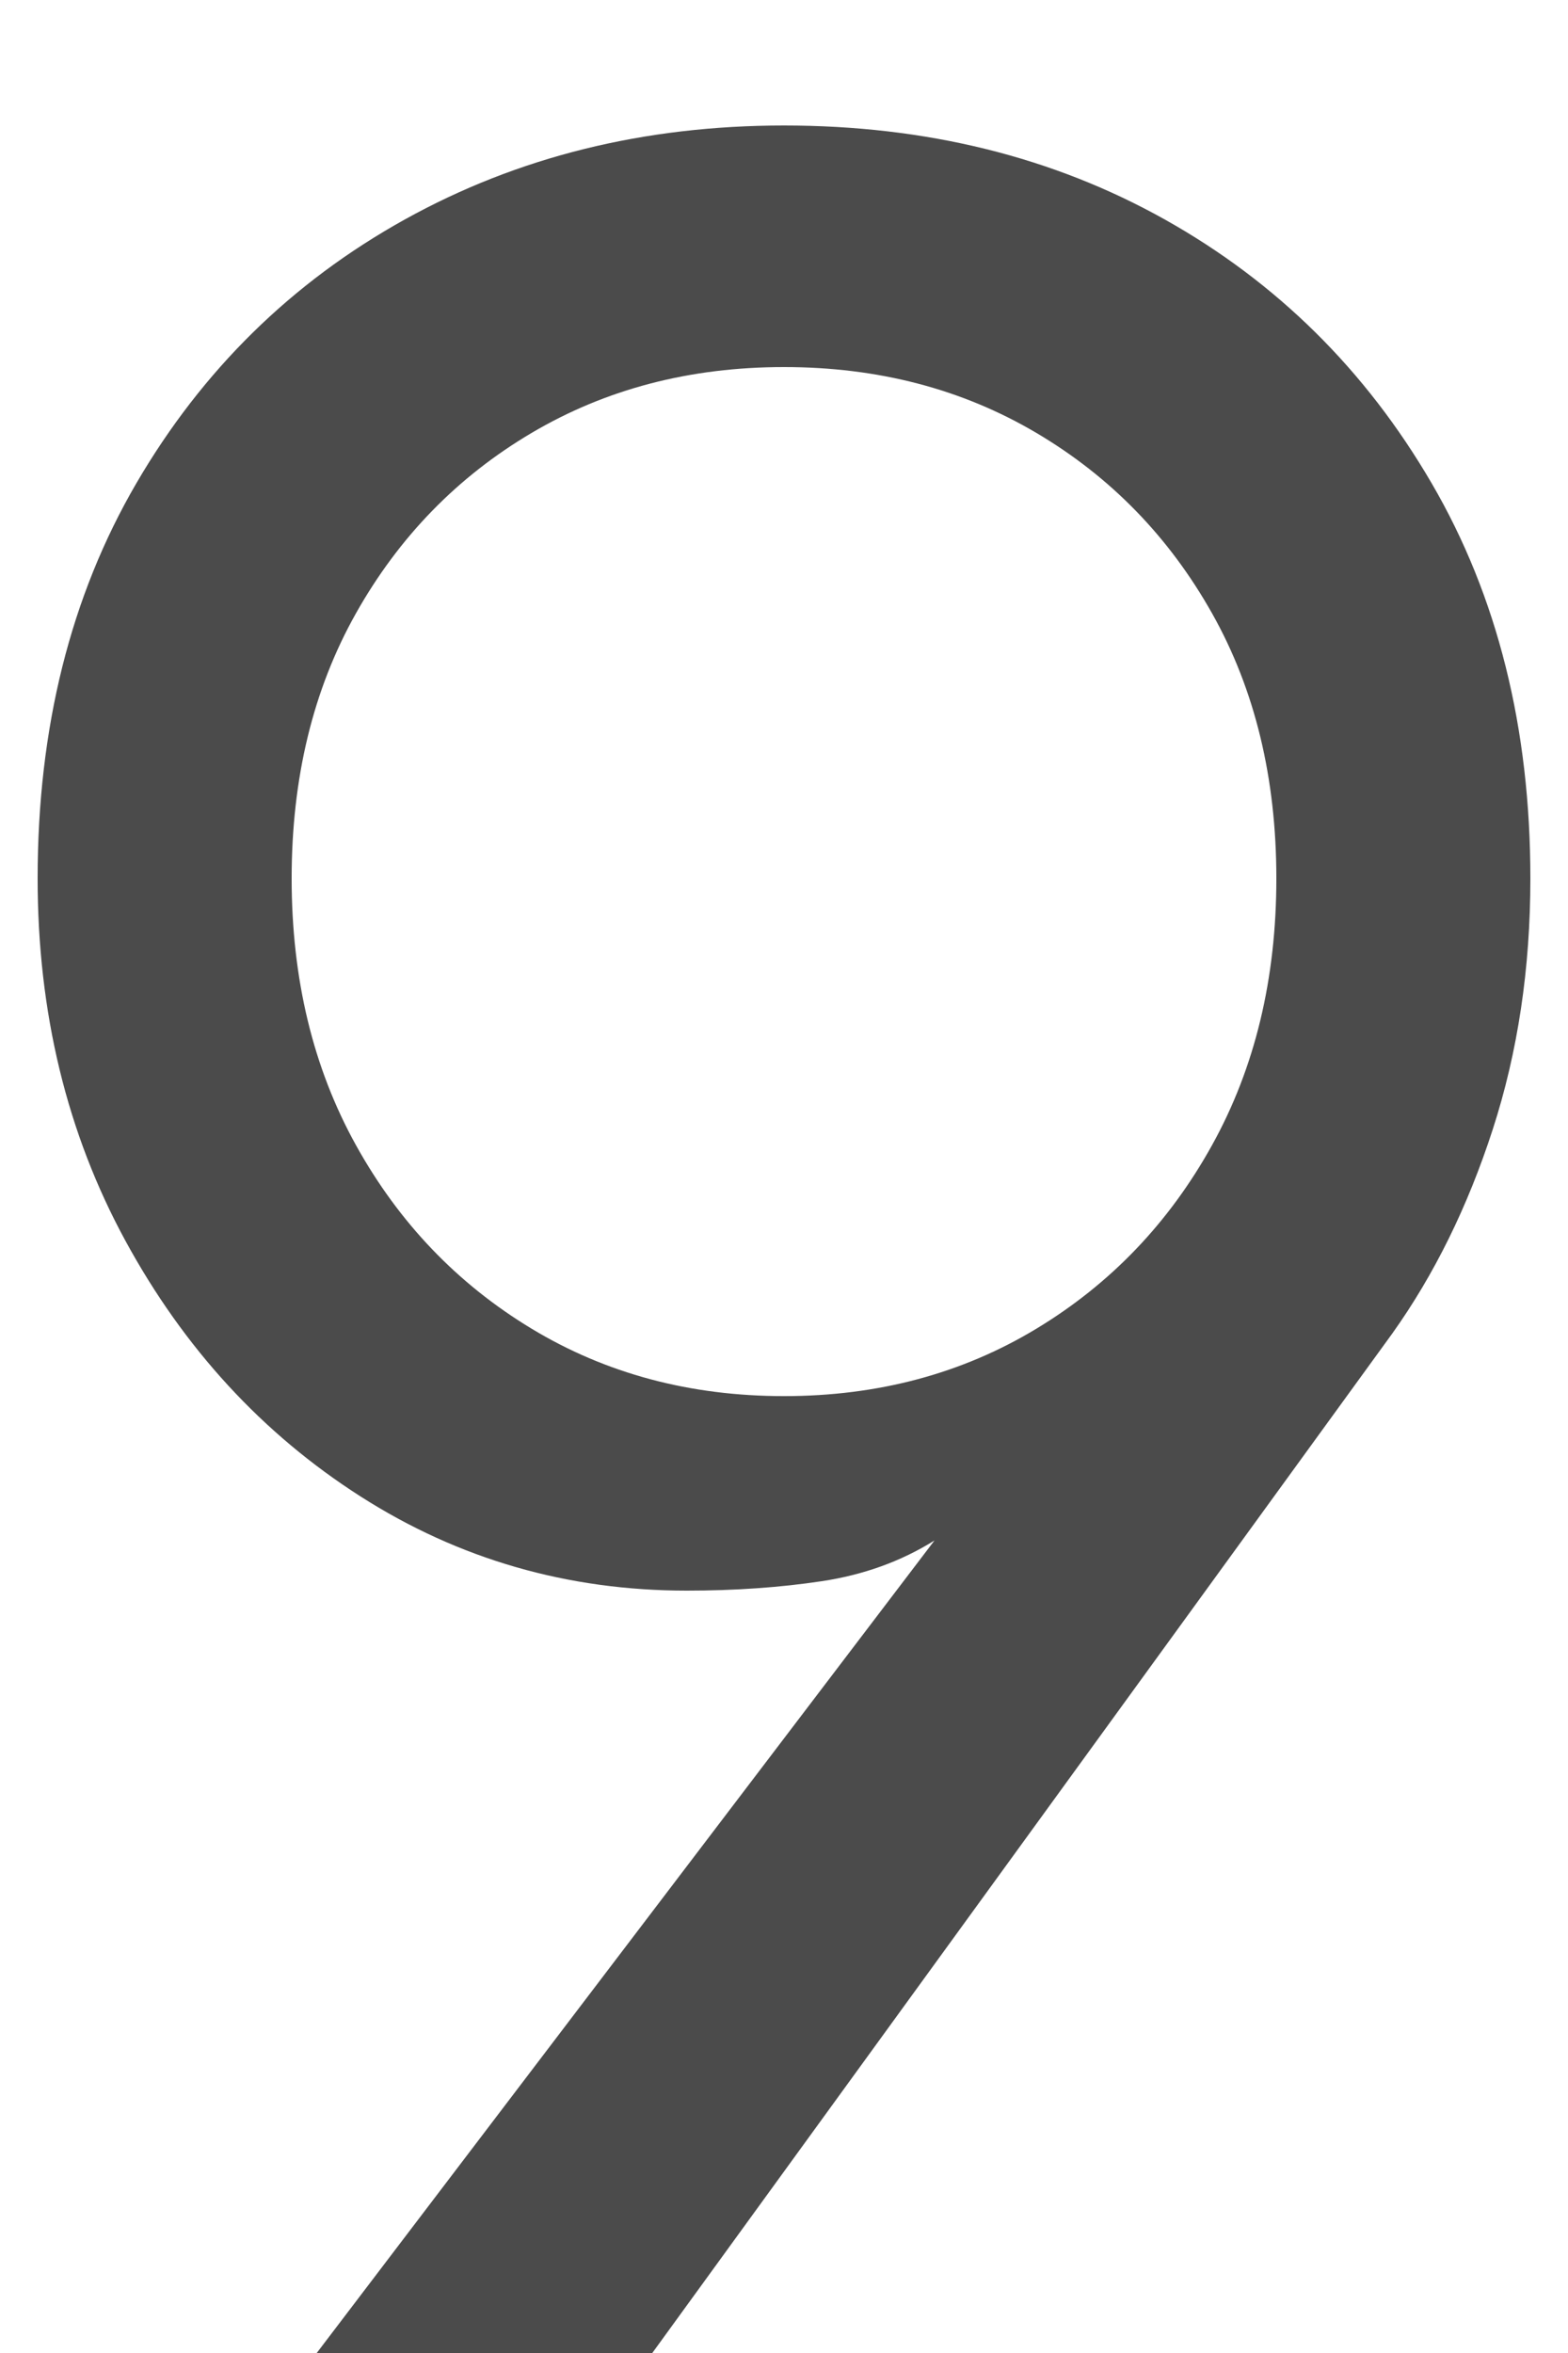 <svg xmlns="http://www.w3.org/2000/svg" width="8" height="12" viewBox="0 0 8 12">
  <path fill="#4B4B4B" d="M150.328,158 L148.616,158 L151.768,153.856 C151.597,153.963 151.405,154.032 151.192,154.064 C150.979,154.096 150.749,154.112 150.504,154.112 C149.896,154.112 149.341,153.952 148.84,153.632 C148.339,153.312 147.939,152.877 147.64,152.328 C147.341,151.779 147.192,151.163 147.192,150.48 C147.192,149.712 147.36,149.04 147.696,148.464 C148.032,147.888 148.488,147.44 149.064,147.12 C149.64,146.8 150.285,146.64 151,146.64 C151.725,146.64 152.373,146.8 152.944,147.12 C153.515,147.44 153.968,147.888 154.304,148.464 C154.64,149.04 154.808,149.712 154.808,150.48 C154.808,150.939 154.744,151.365 154.616,151.76 C154.488,152.155 154.317,152.501 154.104,152.8 L150.328,158 Z M153.512,150.48 C153.512,149.968 153.403,149.517 153.184,149.128 C152.965,148.739 152.667,148.432 152.288,148.208 C151.909,147.984 151.48,147.872 151,147.872 C150.52,147.872 150.091,147.984 149.712,148.208 C149.333,148.432 149.035,148.739 148.816,149.128 C148.597,149.517 148.488,149.968 148.488,150.48 C148.488,150.992 148.597,151.445 148.816,151.84 C149.035,152.235 149.333,152.547 149.712,152.776 C150.091,153.005 150.52,153.12 151,153.12 C151.48,153.12 151.909,153.005 152.288,152.776 C152.667,152.547 152.965,152.235 153.184,151.84 C153.403,151.445 153.512,150.992 153.512,150.48 Z" transform="translate(-147 -146)"/>
</svg>
